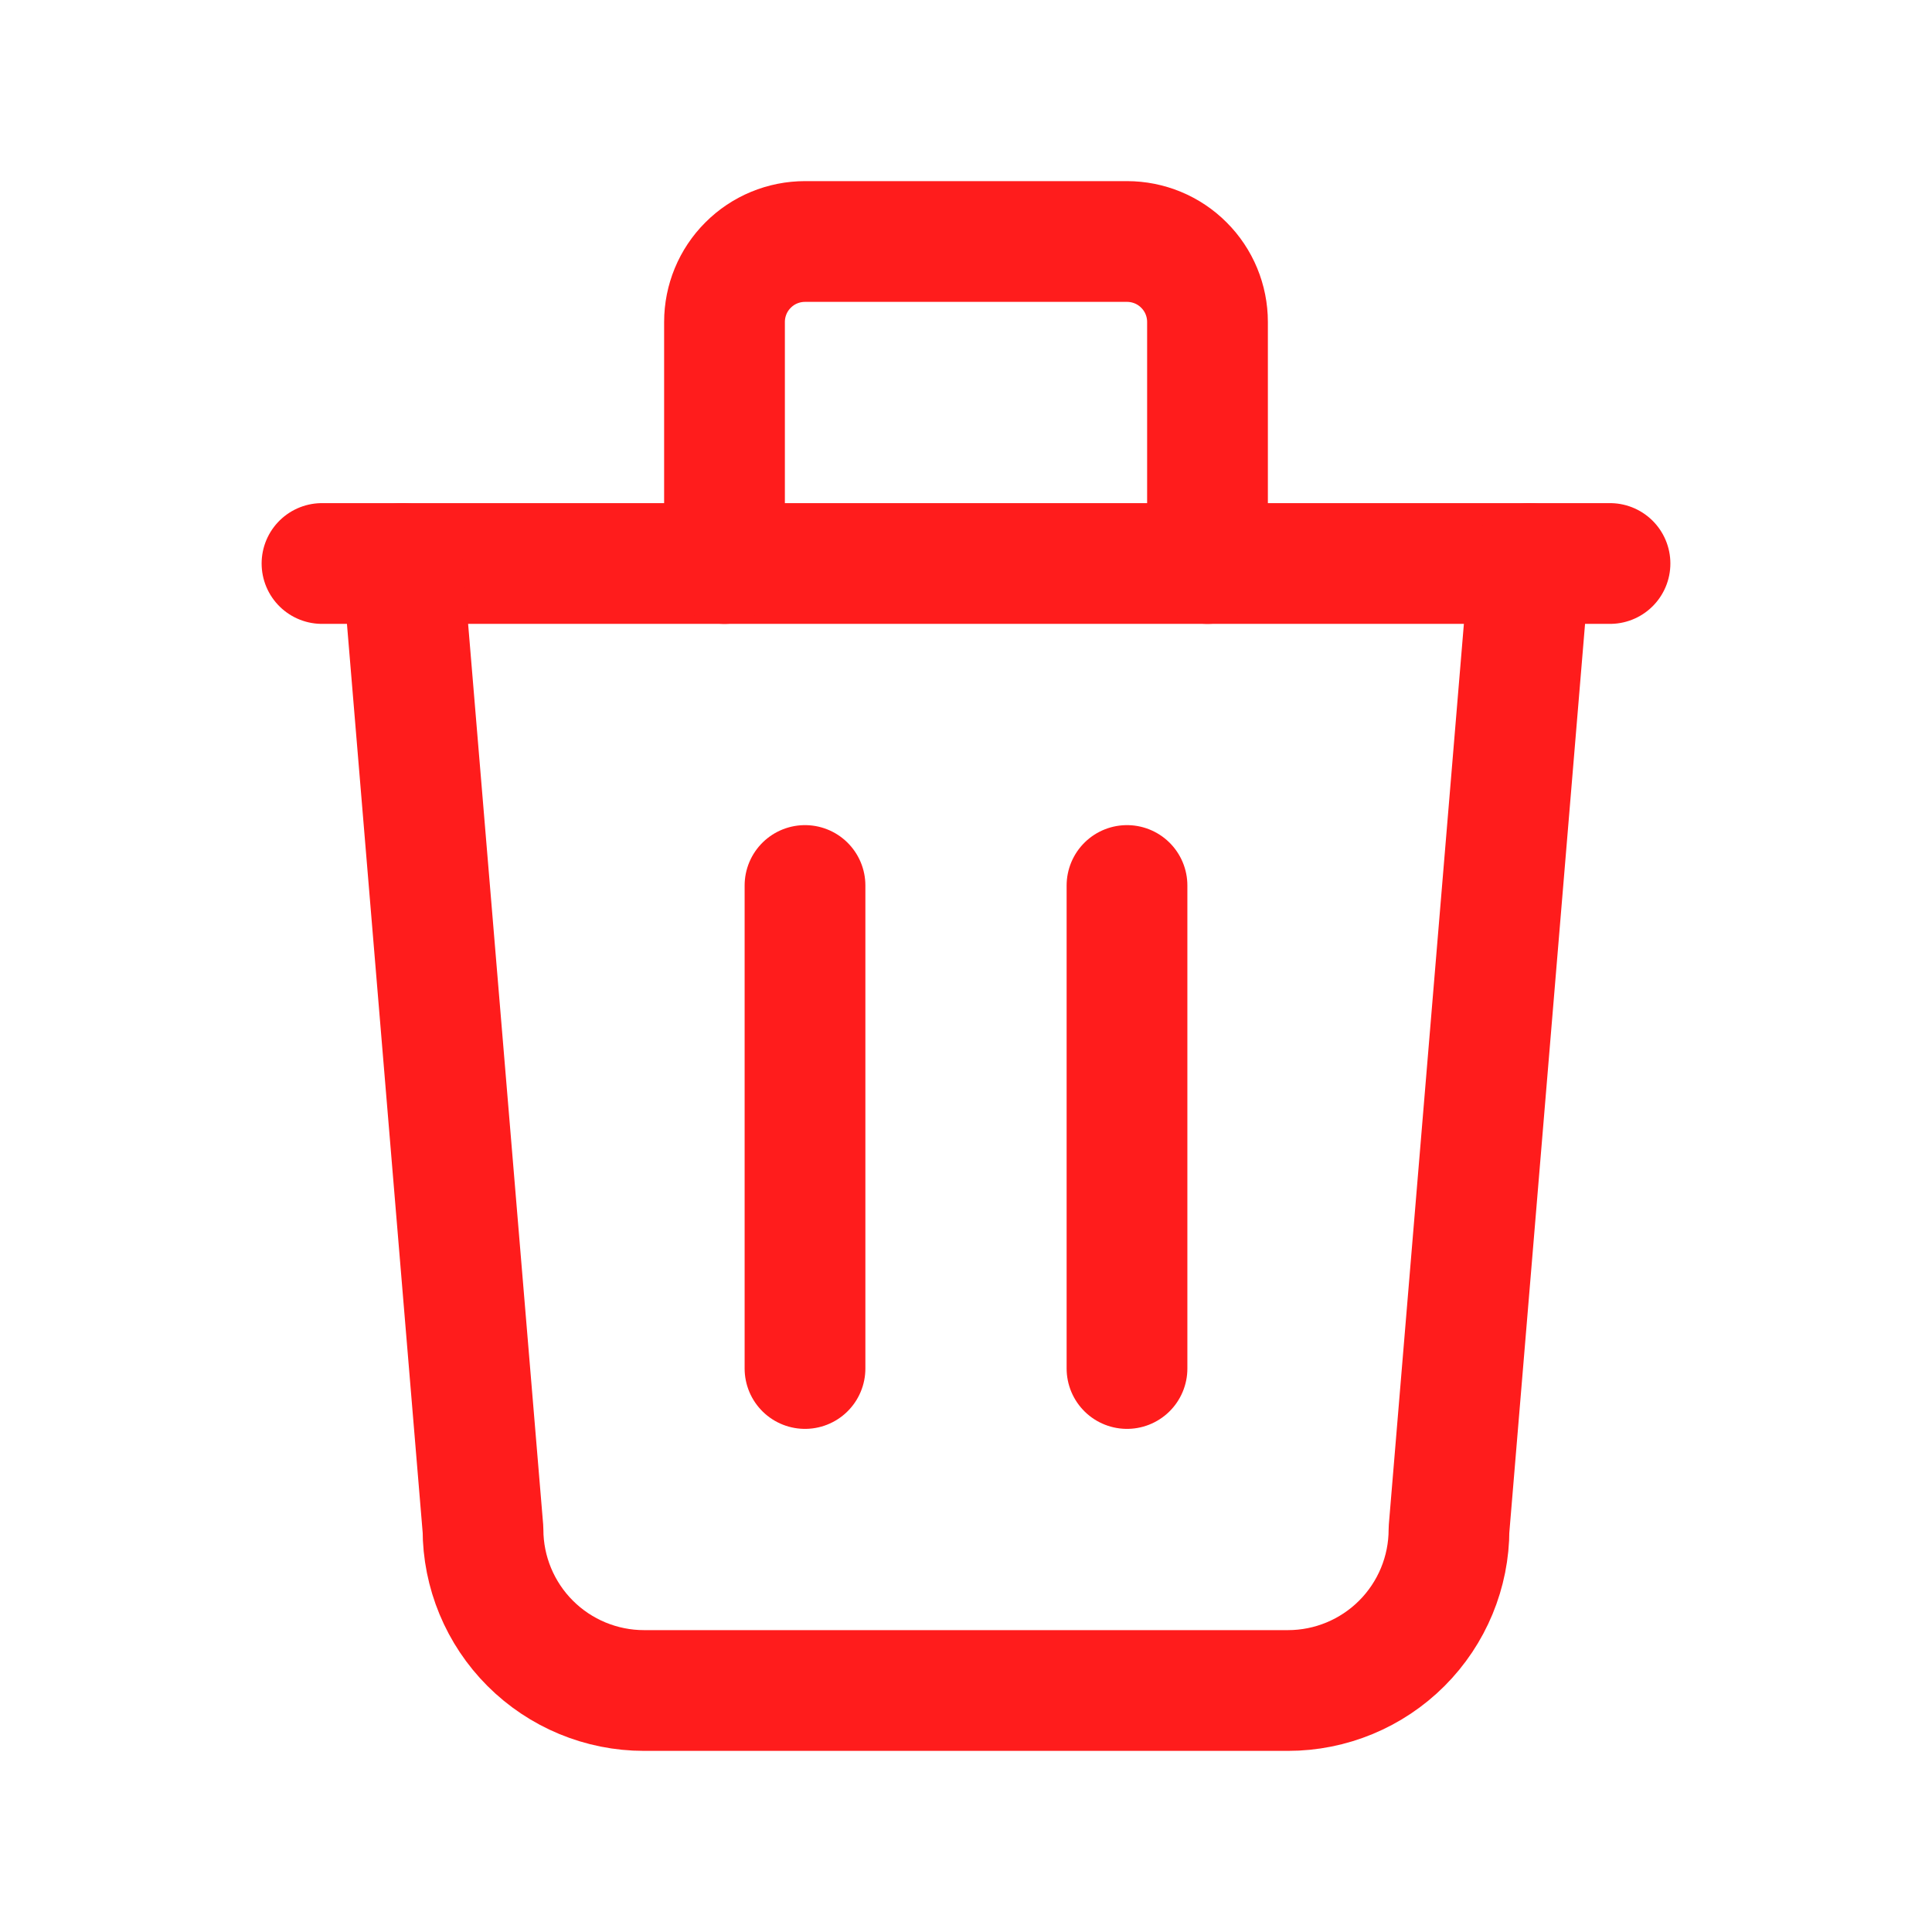 <svg width="24" height="24" viewBox="0 0 24 24" fill="none" xmlns="http://www.w3.org/2000/svg">
<g clip-path="url(#clip0_2440_24516)">
<path d="M4 7H20" stroke="#FF1C1C" stroke-width="1.5" stroke-linecap="round" stroke-linejoin="round"/>
<path d="M10 11V17" stroke="#FF1C1C" stroke-width="1.5" stroke-linecap="round" stroke-linejoin="round"/>
<path d="M14 11V17" stroke="#FF1C1C" stroke-width="1.5" stroke-linecap="round" stroke-linejoin="round"/>
<path d="M5 7L6 19C6 19.53 6.211 20.039 6.586 20.414C6.961 20.789 7.47 21 8 21H16C16.53 21 17.039 20.789 17.414 20.414C17.789 20.039 18 19.53 18 19L19 7" stroke="#FF1C1C" stroke-width="1.5" stroke-linecap="round" stroke-linejoin="round"/>
<path d="M9 7V4C9 3.735 9.105 3.48 9.293 3.293C9.48 3.105 9.735 3 10 3H14C14.265 3 14.52 3.105 14.707 3.293C14.895 3.48 15 3.735 15 4V7" stroke="#FF1C1C" stroke-width="1.5" stroke-linecap="round" stroke-linejoin="round"/>
</g>
<defs>
<clipPath id="clip0_2440_24516">
<rect width="24" height="24" fill="white"/>
</clipPath>
</defs>
</svg>
